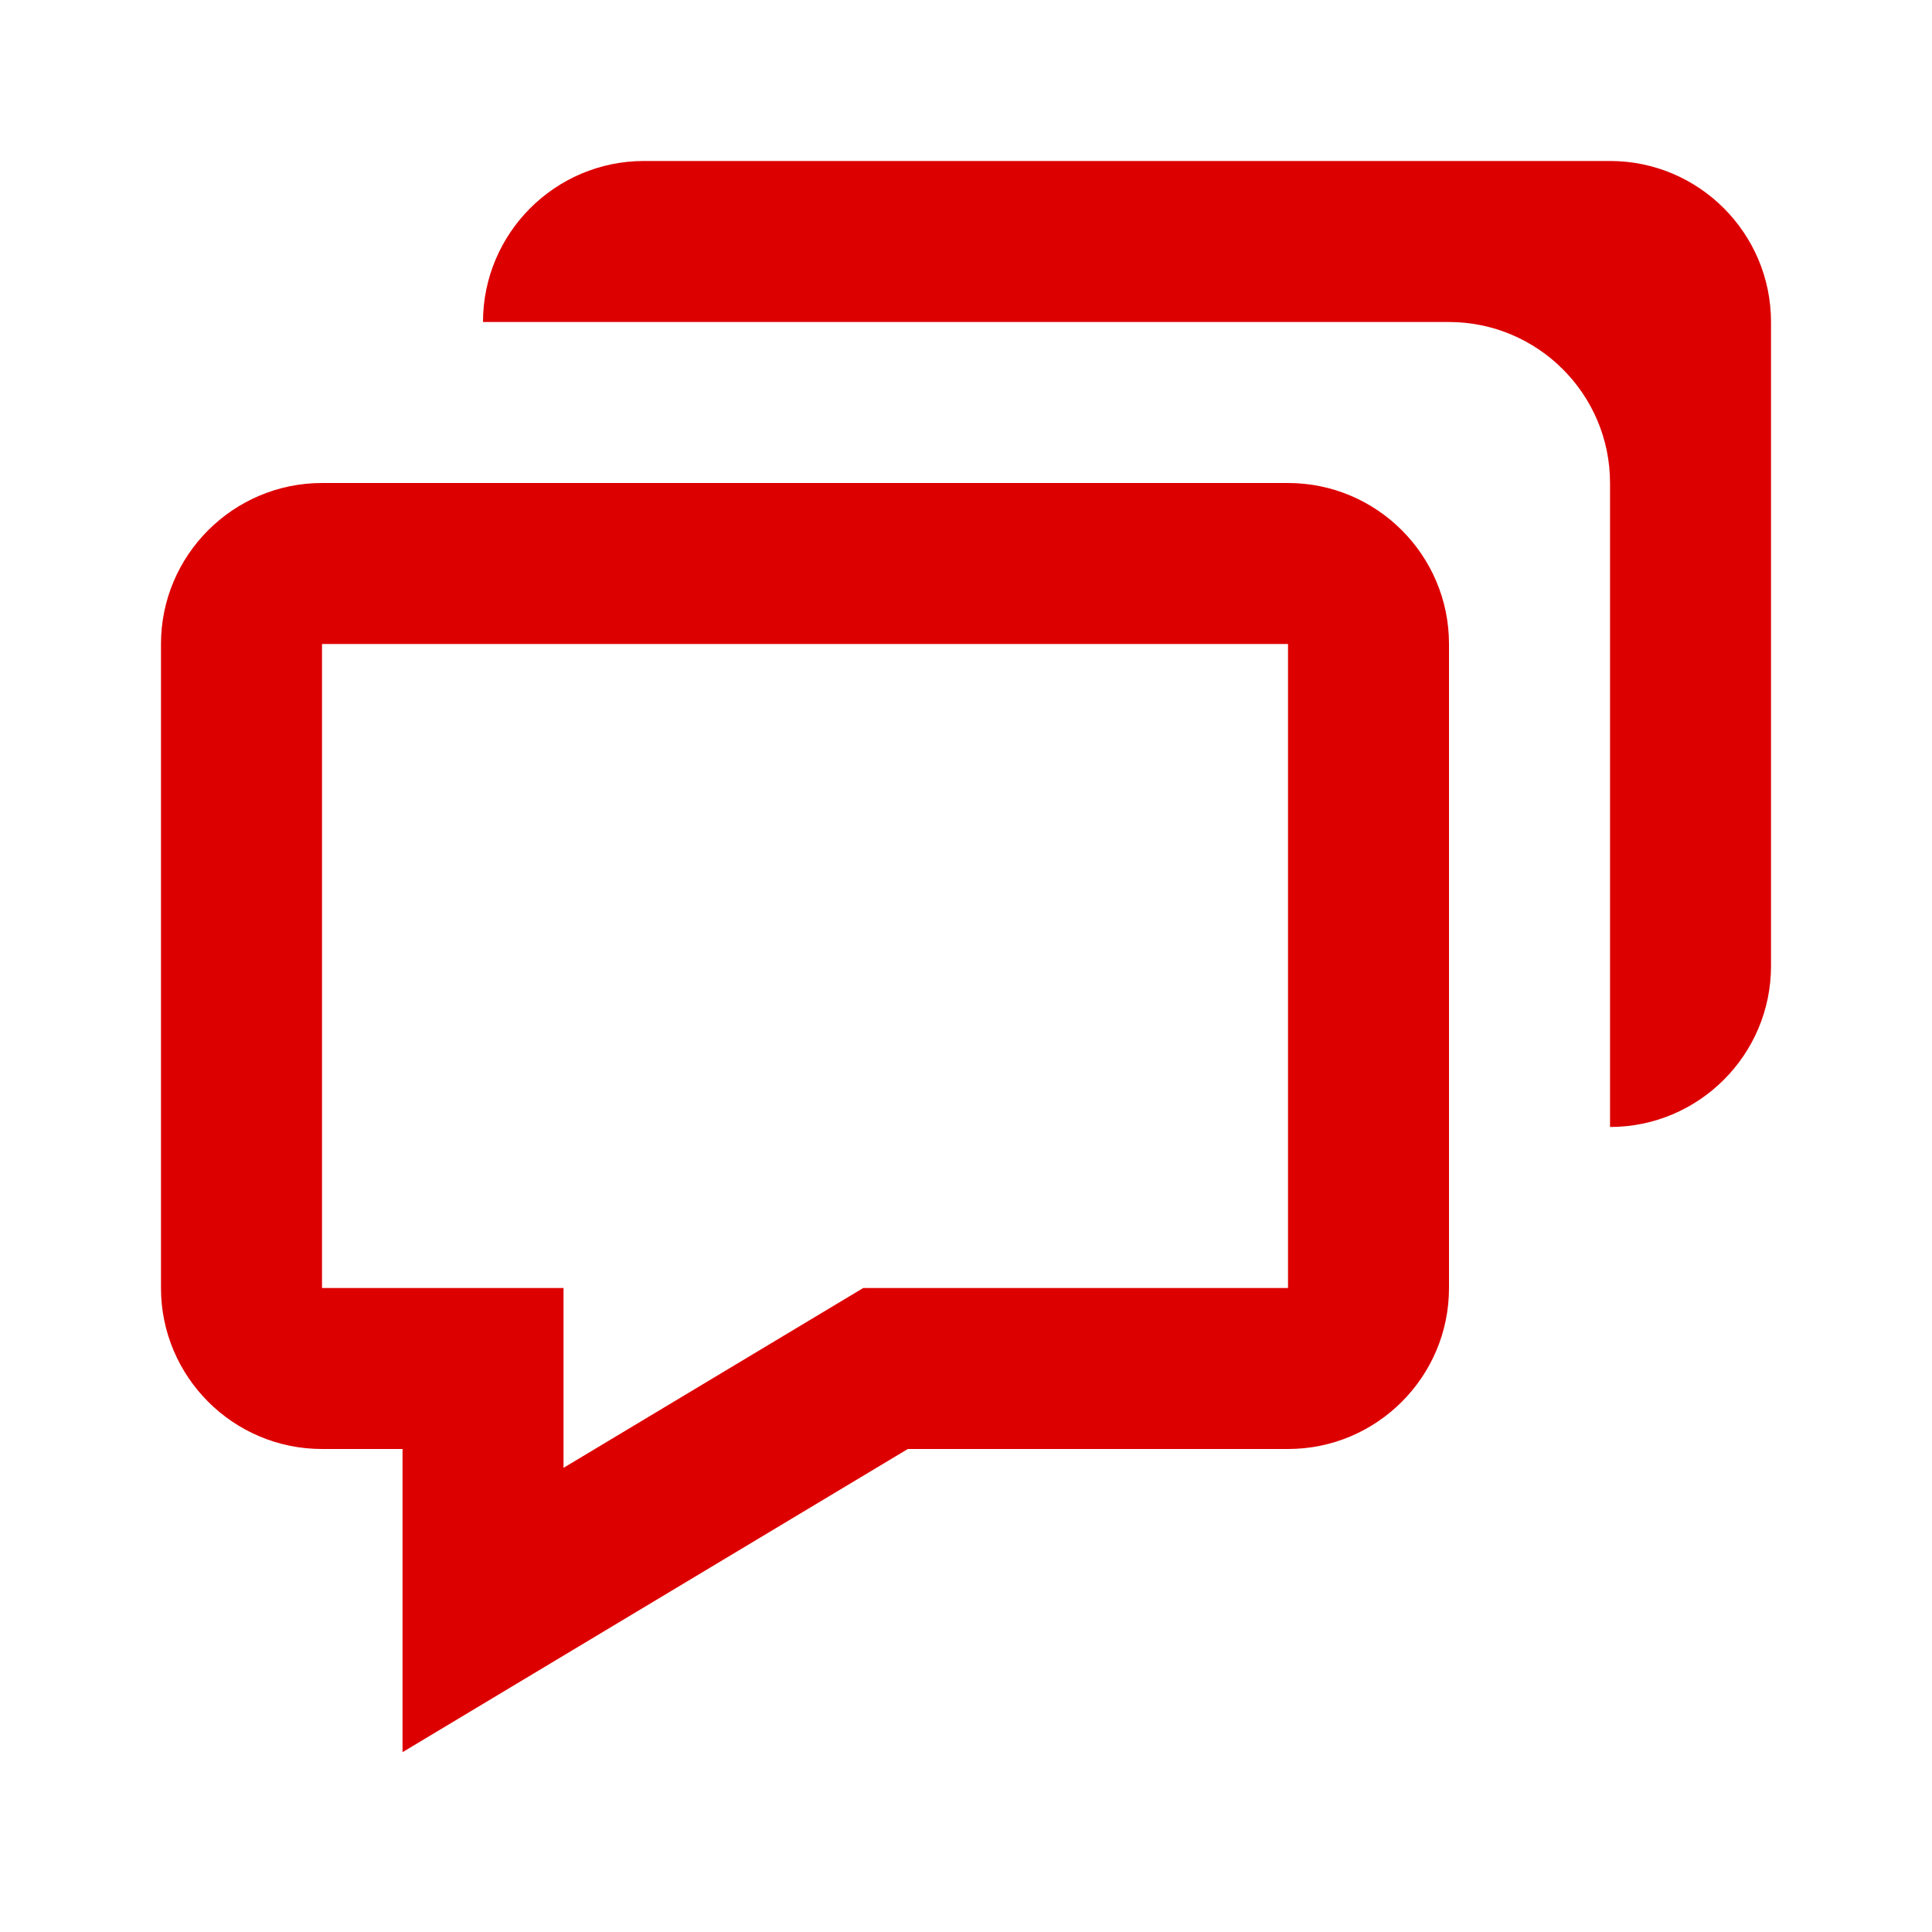 <svg width="40" height="40" viewBox="0 0 40 40" fill="none" xmlns="http://www.w3.org/2000/svg">
<path d="M8.334 30V36.277L18.795 30H26.667C28.505 30 30 28.505 30 26.667V13.333C30 11.495 28.505 10 26.667 10H6.667C4.829 10 3.333 11.495 3.333 13.333V26.667C3.333 28.505 4.829 30 6.667 30H8.334ZM6.667 13.333H26.667V26.667H17.872L11.667 30.39V26.667H6.667V13.333Z" fill="#DD0000"/>
<path d="M33.334 3.333H13.334C11.495 3.333 10 4.828 10 6.667H30C31.838 6.667 33.334 8.162 33.334 10V23.333C35.172 23.333 36.667 21.838 36.667 20V6.667C36.667 4.828 35.172 3.333 33.334 3.333Z" fill="#DD0000"/>
</svg>
